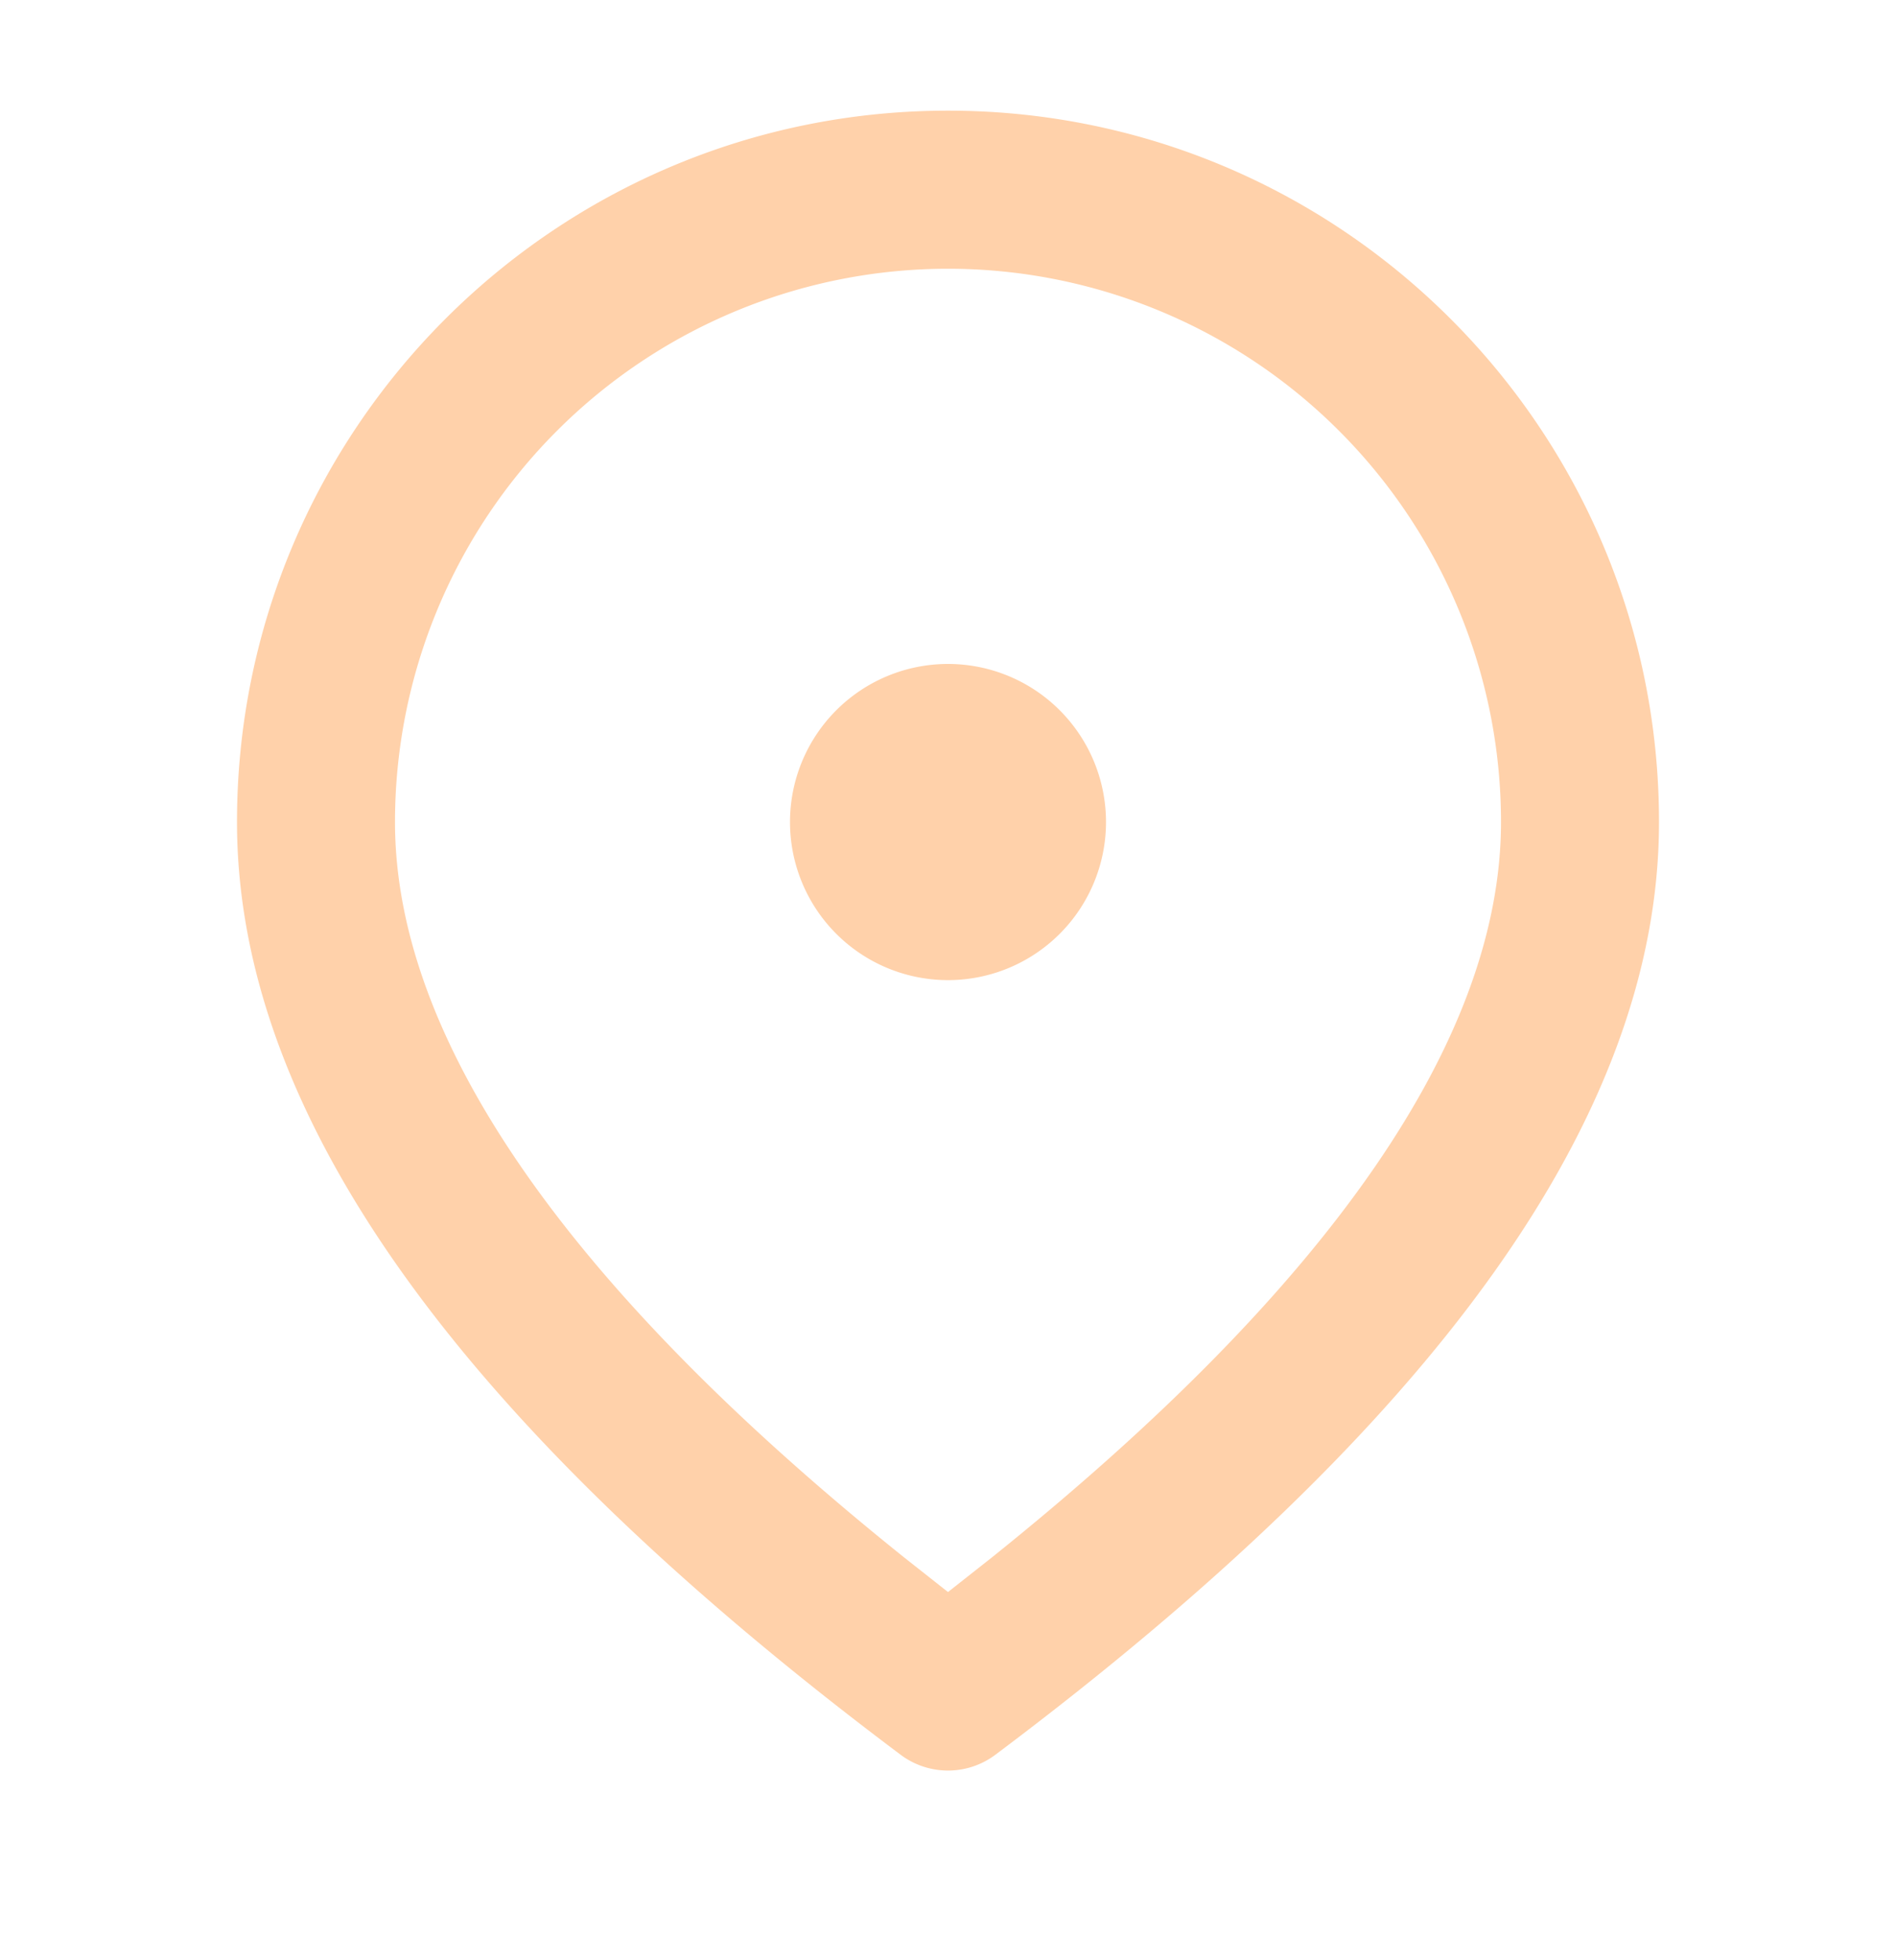 <svg width="30" height="31" viewBox="0 0 30 31" xmlns="http://www.w3.org/2000/svg">
    <g fill="none" fill-rule="evenodd">
        <path d="M0 .5h30v30H0z"/>
        <path d="M15 1.75c6.213 0 11.25 5.037 11.25 11.25 0 4.657-3.55 9.538-10.5 14.75a1.25 1.25 0 0 1-1.5 0C7.3 22.538 3.75 17.657 3.75 13 3.75 6.787 8.787 1.75 15 1.75m0 2.5A8.75 8.75 0 0 0 6.25 13c0 3.387 2.648 7.295 8.06 11.633l.69.544.69-.544c5.412-4.338 8.06-8.245 8.06-11.633A8.75 8.75 0 0 0 15 4.25m0 6.25a2.5 2.5 0 1 1 0 5 2.5 2.5 0 0 1 0-5" fill="#FFD1AA" fill-rule="nonzero"/>
    </g>
</svg>
